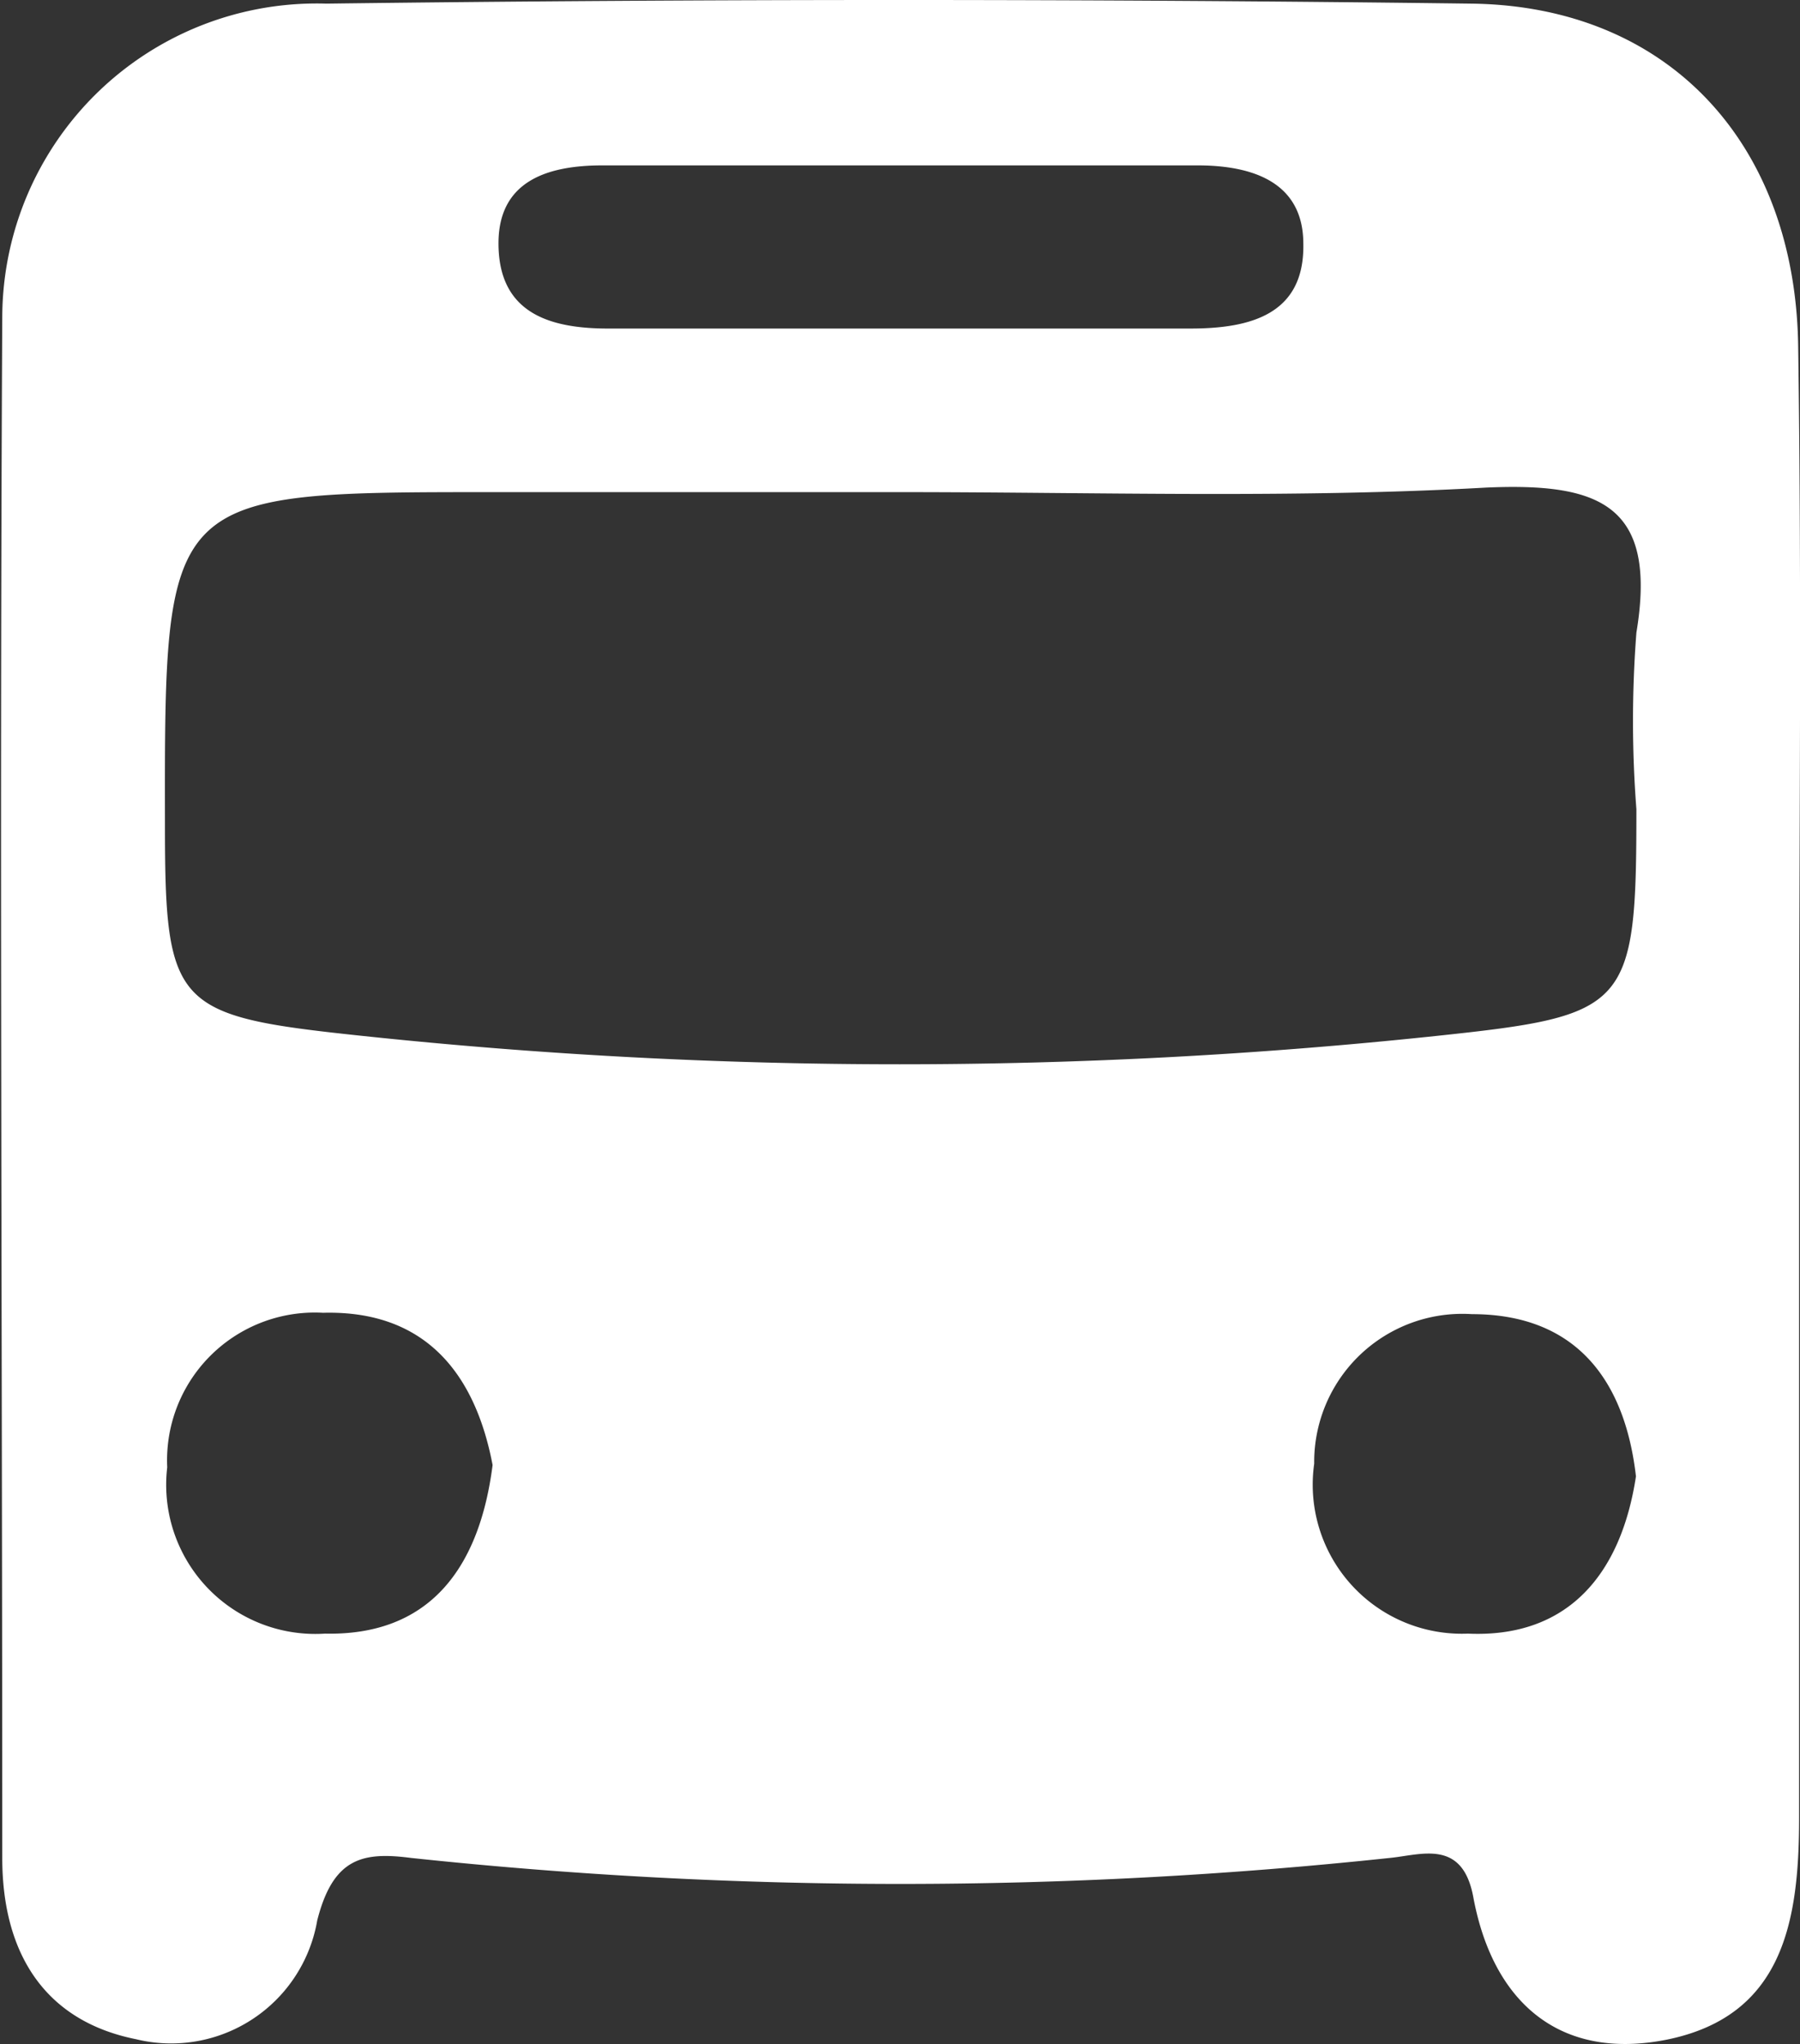 <svg xmlns="http://www.w3.org/2000/svg" viewBox="0 0 39.72 45.11"><rect x="0" y="0" width="39.72" height="45.11" fill="#333333" stroke="none"/><defs><style>.cls-1{fill:#fff;}</style></defs><title>Proche transports</title><g id="Calque_2" data-name="Calque 2"><g id="Calque_2-2" data-name="Calque 2"><path class="cls-1" d="M39.7,24.19c0,5.31,0,10.62,0,15.93,0,2.3-.36,4.37-2.92,4.89-2.36.47-3.84-.82-4.27-3.15-.24-1.28-1.14-.93-1.84-.86a101.93,101.93,0,0,1-21.6,0C8,40.86,7.35,41,7,42.38A3.27,3.27,0,0,1,3,45c-2-.4-2.95-1.88-2.95-4,0-11.32-.06-22.65,0-34A6.94,6.94,0,0,1,7.2.08q12.63-.16,25.26,0c4.35.05,7.16,3.08,7.22,7.57C39.76,13.16,39.7,18.67,39.7,24.19ZM19.88,10.86h-9c-7.25,0-7.25,0-7.24,7.3,0,4.08.2,4.26,4.36,4.7a112.43,112.43,0,0,0,23.7,0c4.24-.45,4.41-.6,4.41-5a25.34,25.34,0,0,1,0-3.9c.47-2.83-.82-3.31-3.32-3.2C28.51,11,24.19,10.86,19.88,10.86ZM19.7,7.25h6.57c1.32,0,2.52-.31,2.49-1.87,0-1.36-1.12-1.73-2.33-1.73H13.29C12.07,3.65,11,4,11,5.37c0,1.57,1.17,1.89,2.48,1.88ZM10.87,32.33c-.38-2-1.47-3.42-3.74-3.36a3.26,3.26,0,0,0-3.44,3.41,3.29,3.29,0,0,0,3.48,3.67C9.42,36.1,10.57,34.68,10.87,32.33Zm25.23.25C35.85,30.4,34.73,29,32.48,29A3.27,3.27,0,0,0,29,32.3a3.29,3.29,0,0,0,3.39,3.75C34.59,36.15,35.77,34.75,36.1,32.58Z"/></g></g></svg>